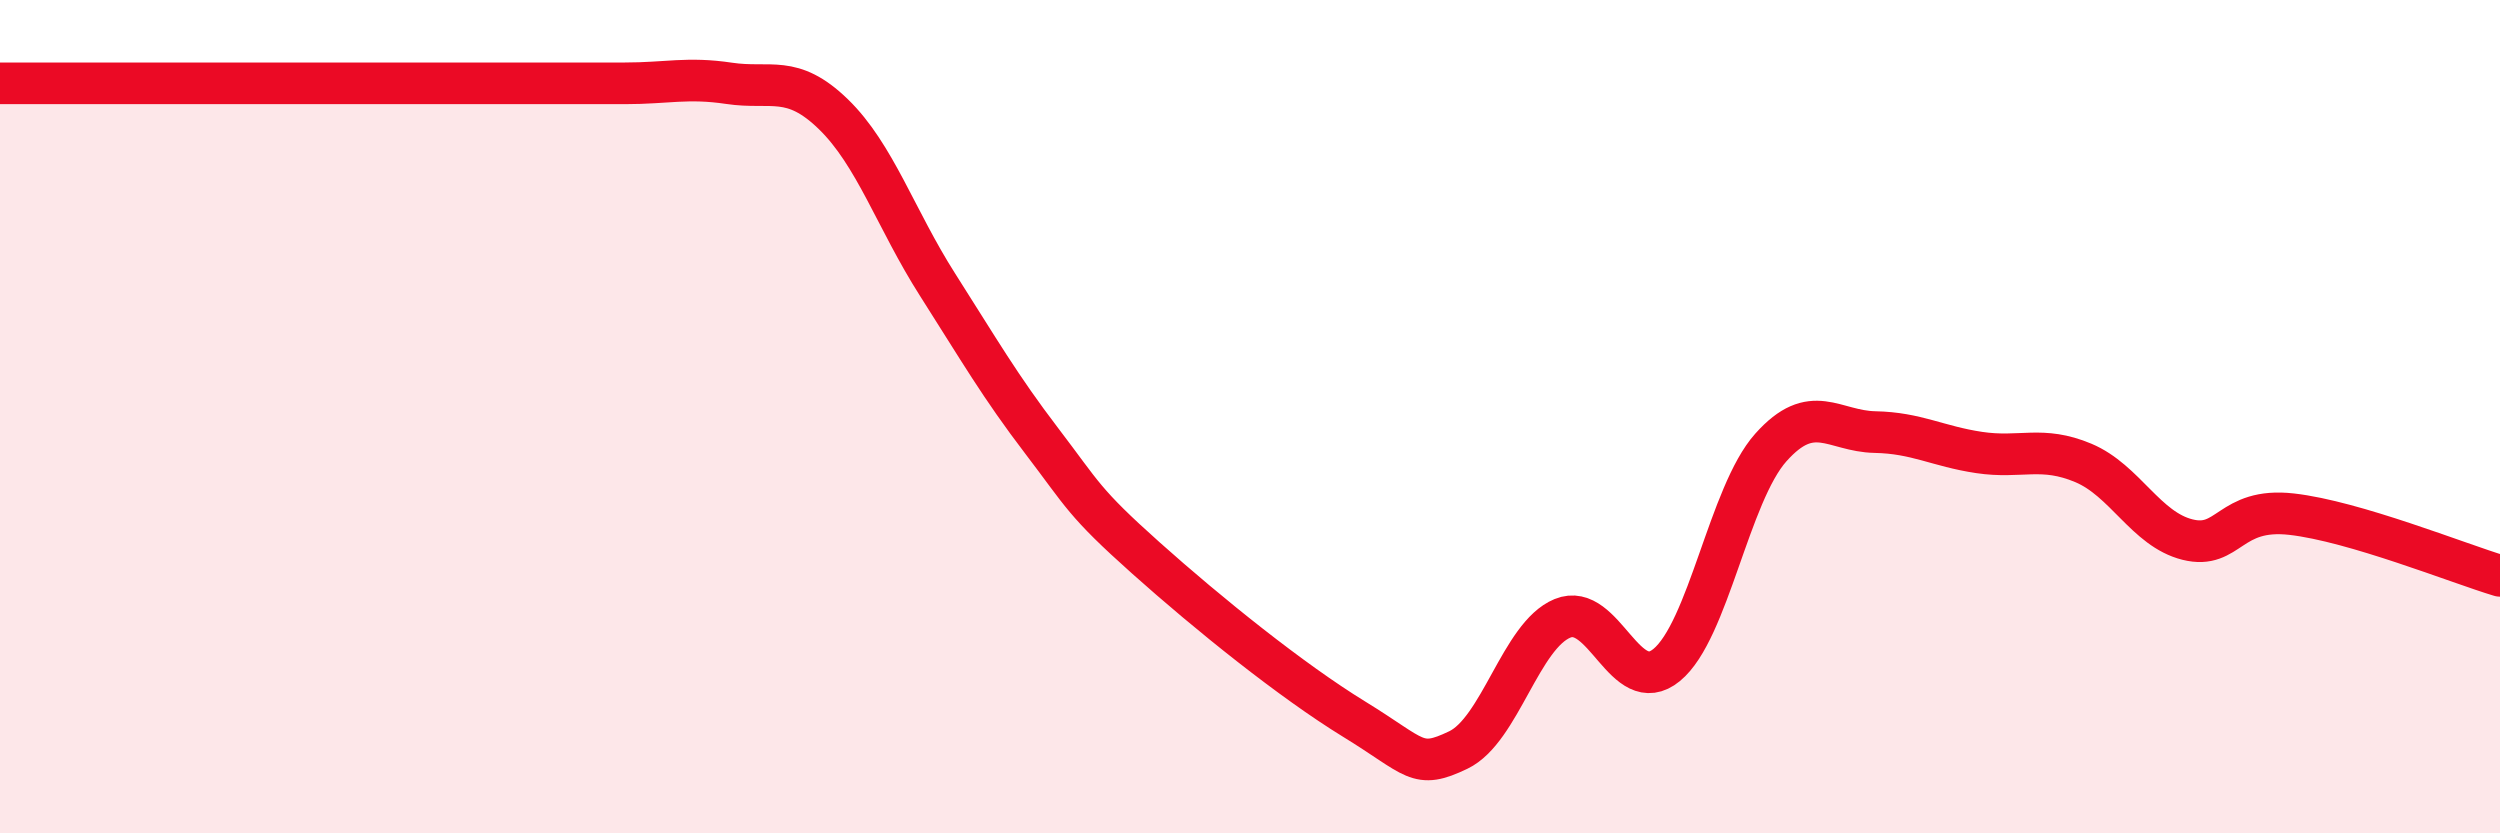 
    <svg width="60" height="20" viewBox="0 0 60 20" xmlns="http://www.w3.org/2000/svg">
      <path
        d="M 0,2 C 0.5,2 1.5,2 2.5,2 C 3.5,2 4,2 5,2 C 6,2 6.5,2 7.5,2 C 8.5,2 9,2 10,2 C 11,2 11.5,2 12.5,2 C 13.5,2 14,2 15,2 C 16,2 16.5,1.85 17.5,2 C 18.5,2.15 19,1.77 20,2.74 C 21,3.71 21.5,5.26 22.5,6.83 C 23.5,8.4 24,9.27 25,10.58 C 26,11.89 26,12.05 27.5,13.39 C 29,14.73 31,16.34 32.5,17.26 C 34,18.18 34,18.48 35,18 C 36,17.52 36.5,15.25 37.5,14.84 C 38.5,14.43 39,16.78 40,15.96 C 41,15.14 41.5,11.86 42.5,10.74 C 43.5,9.62 44,10.35 45,10.37 C 46,10.39 46.5,10.71 47.5,10.86 C 48.5,11.01 49,10.69 50,11.11 C 51,11.53 51.5,12.7 52.5,12.95 C 53.5,13.2 53.5,12.17 55,12.34 C 56.5,12.51 59,13.52 60,13.82L60 20L0 20Z"
        fill="#EB0A25"
        opacity="0.1"
        stroke-linecap="round"
        stroke-linejoin="round"
      />
      <path
        d="M 0,2 C 0.5,2 1.5,2 2.5,2 C 3.5,2 4,2 5,2 C 6,2 6.5,2 7.5,2 C 8.5,2 9,2 10,2 C 11,2 11.5,2 12.5,2 C 13.5,2 14,2 15,2 C 16,2 16.5,1.85 17.5,2 C 18.5,2.15 19,1.77 20,2.74 C 21,3.71 21.5,5.26 22.5,6.83 C 23.5,8.4 24,9.27 25,10.58 C 26,11.89 26,12.05 27.5,13.39 C 29,14.73 31,16.34 32.5,17.26 C 34,18.18 34,18.48 35,18 C 36,17.52 36.5,15.25 37.5,14.84 C 38.5,14.43 39,16.78 40,15.96 C 41,15.14 41.5,11.86 42.5,10.74 C 43.5,9.62 44,10.35 45,10.37 C 46,10.39 46.5,10.71 47.5,10.86 C 48.5,11.01 49,10.69 50,11.11 C 51,11.53 51.5,12.7 52.5,12.95 C 53.5,13.2 53.5,12.17 55,12.34 C 56.5,12.51 59,13.52 60,13.82"
        stroke="#EB0A25"
        stroke-width="1"
        fill="none"
        stroke-linecap="round"
        stroke-linejoin="round"
      />
    </svg>
  